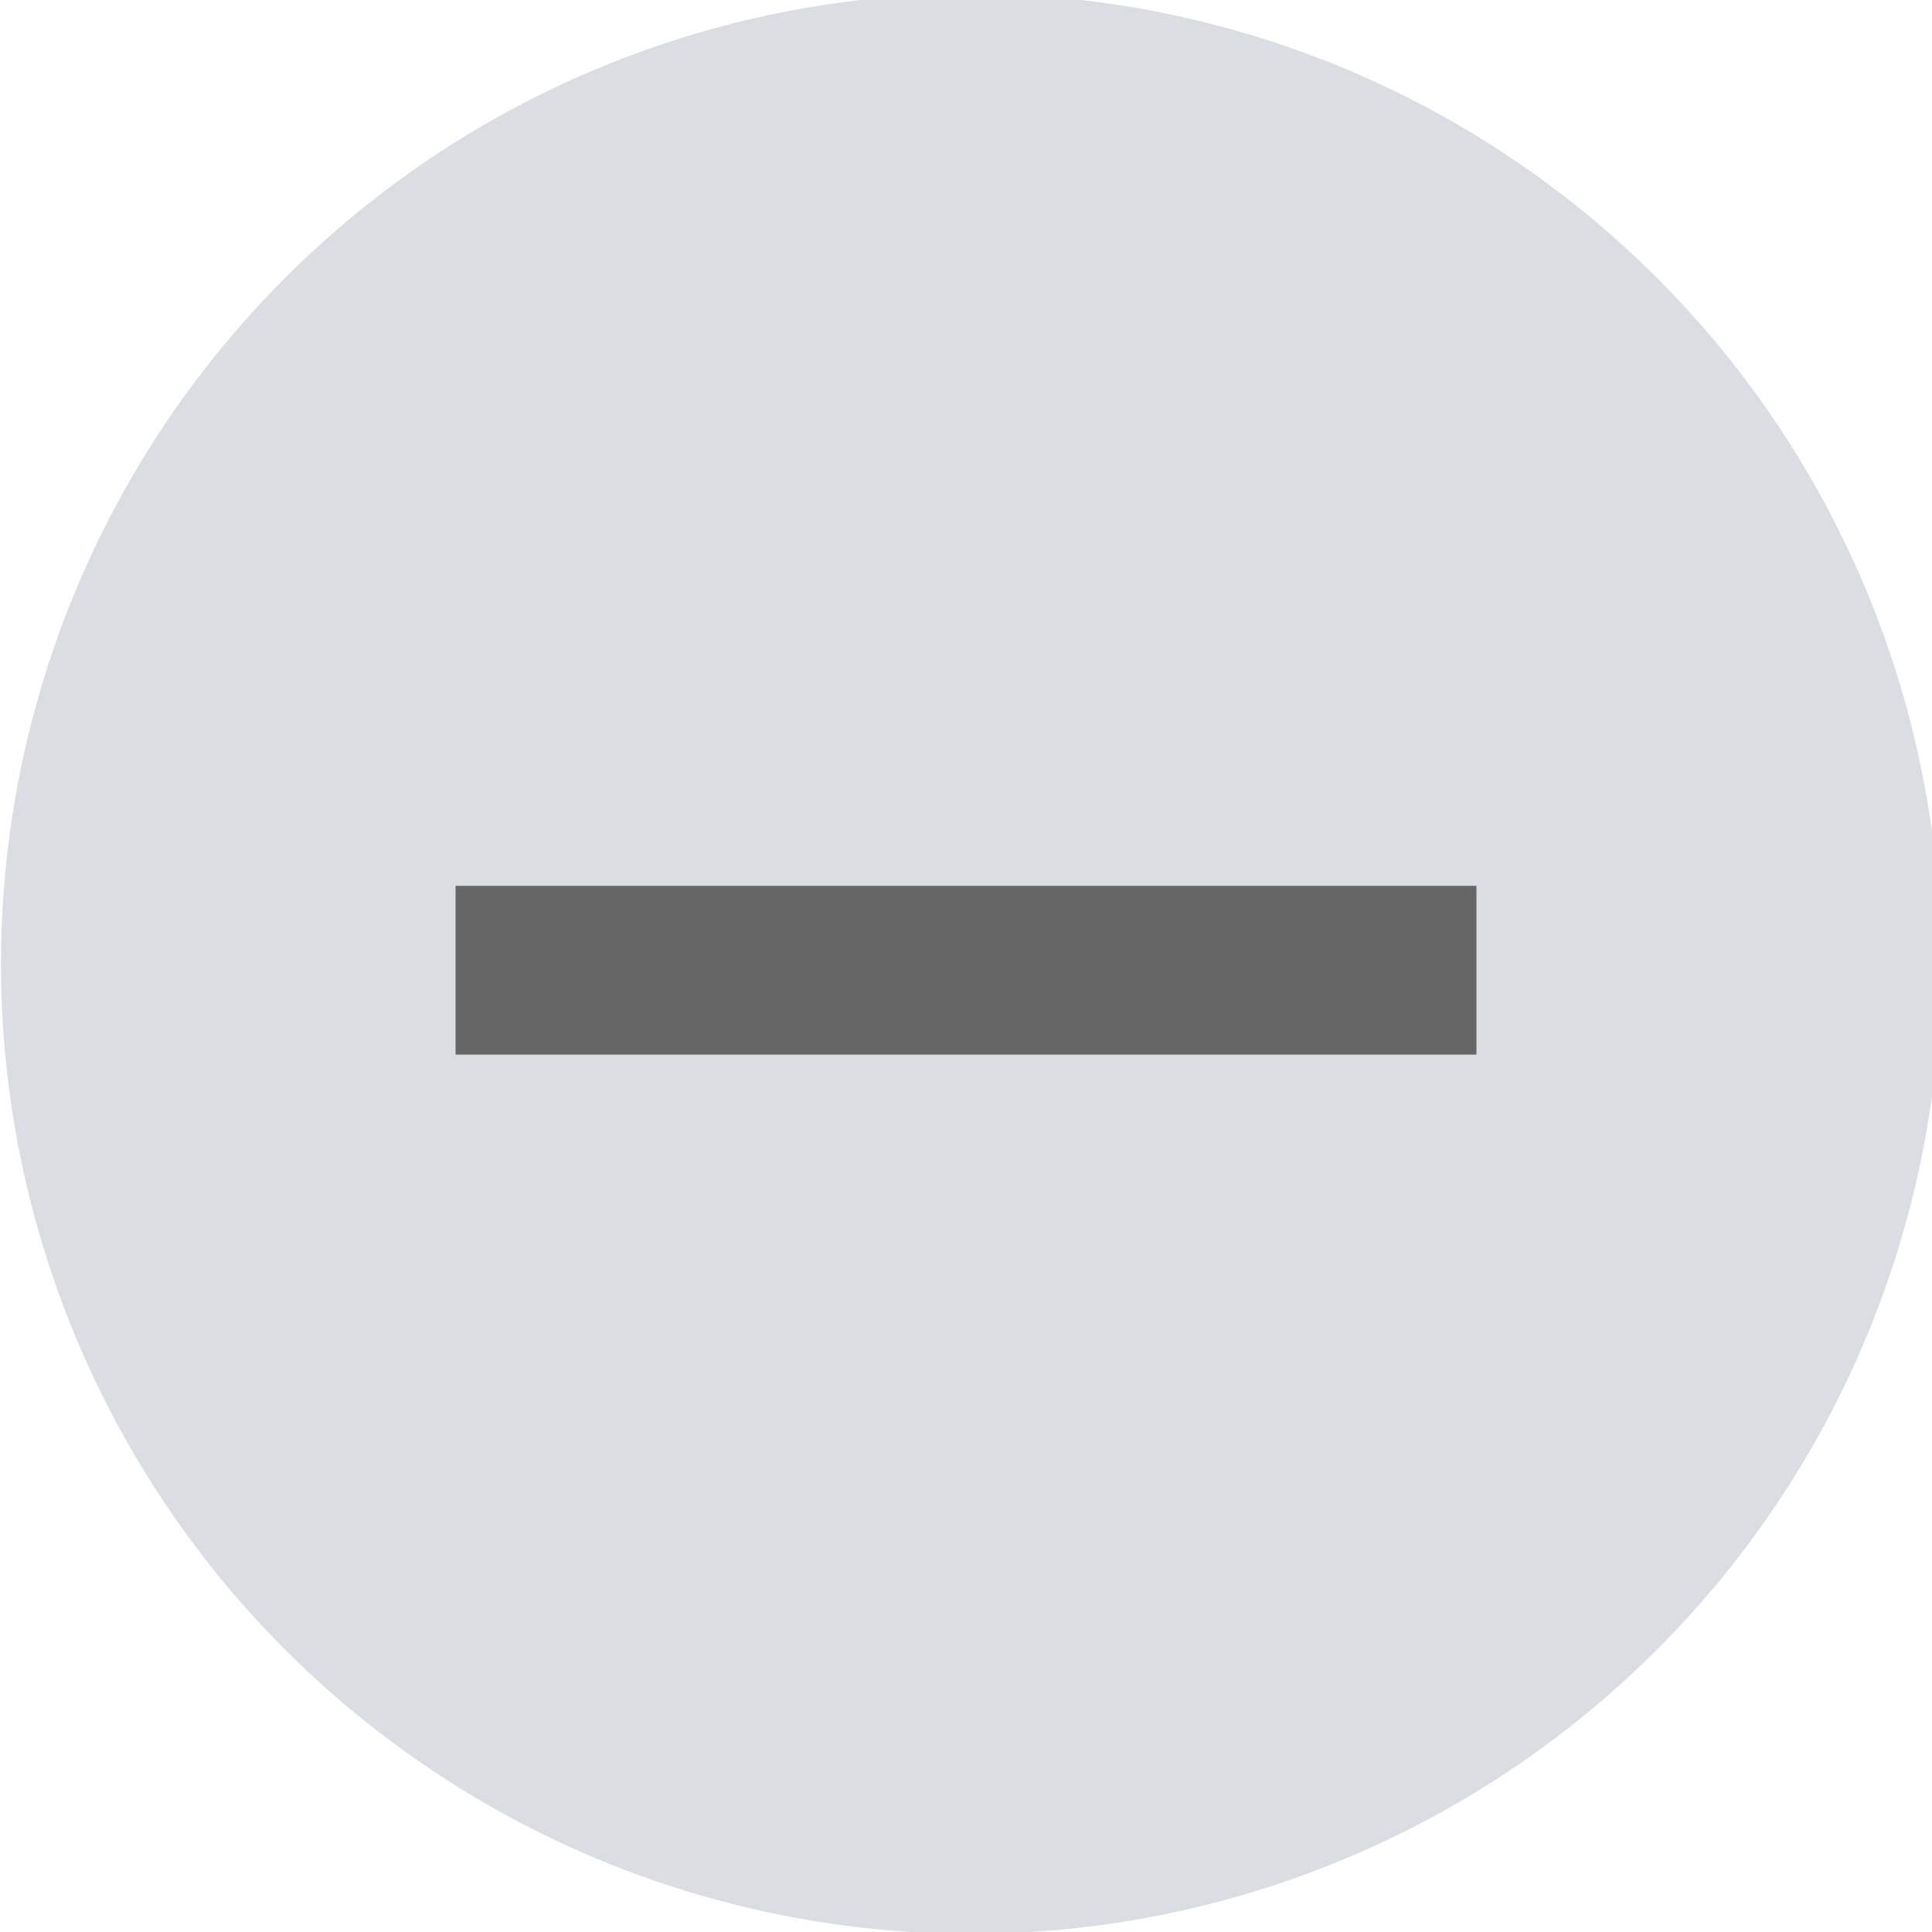 <?xml version="1.0" encoding="utf-8"?>
<!-- Generator: Adobe Illustrator 25.1.0, SVG Export Plug-In . SVG Version: 6.00 Build 0)  -->
<svg version="1.1" id="Capa_1" xmlns="http://www.w3.org/2000/svg" xmlns:xlink="http://www.w3.org/1999/xlink" x="0px" y="0px"
	 viewBox="0 0 22.9 22.9" style="enable-background:new 0 0 22.9 22.9;" xml:space="preserve">
<style type="text/css">
	.st0{fill:#DADDE2;}
	.st1{fill:none;stroke:#666666;stroke-width:2;stroke-miterlimit:10;}
</style>
<g>
	<ellipse transform="matrix(0.23 -0.973 0.973 0.23 -2.325 19.968)" class="st0" cx="11.5" cy="11.5" rx="11.5" ry="11.5"/>
	<g>
		<line class="st1" x1="5.4" y1="11.5" x2="17.5" y2="11.5"/>
	</g>
</g>
</svg>
